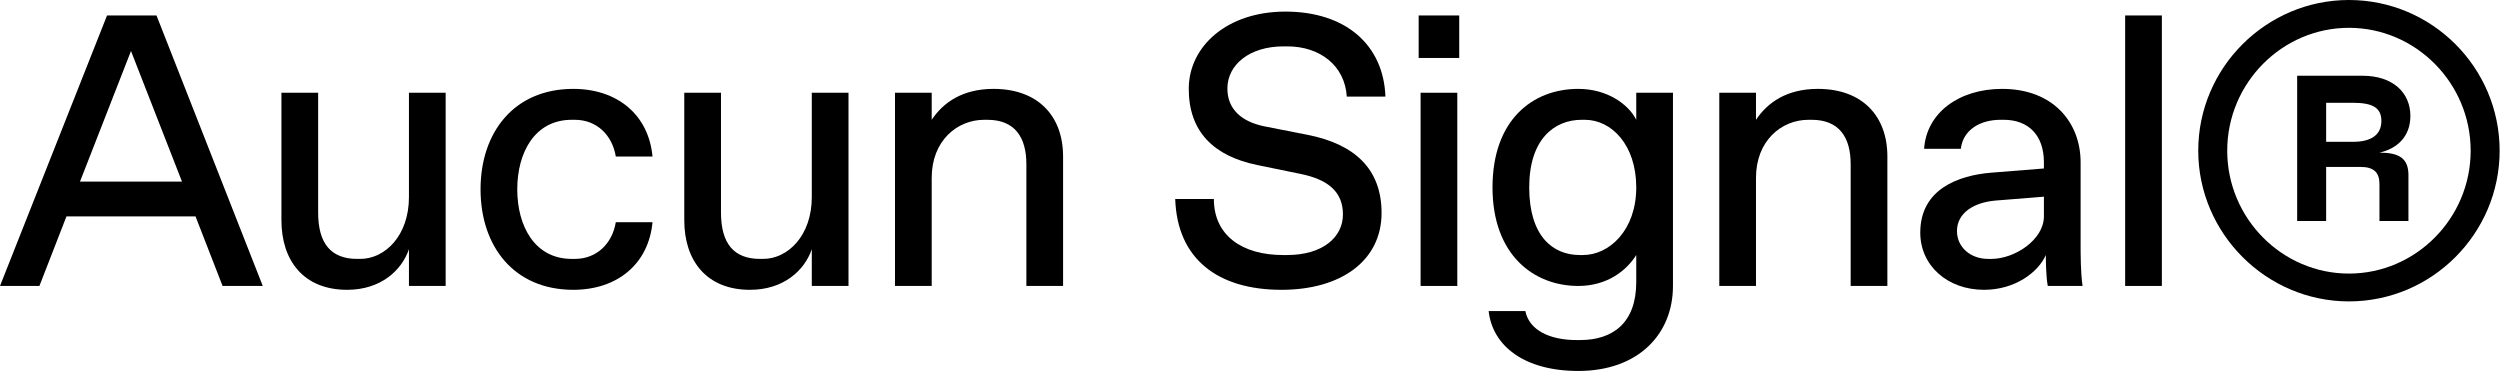 <svg width="1452" height="216" viewBox="0 0 1452 216" fill="none" xmlns="http://www.w3.org/2000/svg">
<path d="M1364.26 175.054C1316.24 175.054 1276.74 135.555 1276.74 87.527C1276.74 39.275 1316.24 0 1364.26 0C1412.51 0 1451.79 39.275 1451.79 87.527C1451.79 135.555 1412.51 175.054 1364.26 175.054ZM1293.57 87.527C1293.57 126.802 1325.44 158.895 1364.26 158.895C1403.09 158.895 1434.96 126.802 1434.96 87.527C1434.96 48.252 1403.09 16.159 1364.26 16.159C1325.44 16.159 1293.57 48.252 1293.57 87.527ZM1334.19 128.373V43.988H1372.12C1389.85 43.988 1399.95 53.863 1399.95 67.329C1399.95 79.448 1392.09 86.405 1381.99 88.649C1393.21 88.649 1398.82 91.791 1398.82 101.666V128.373H1381.99V106.828C1381.99 100.095 1378.63 96.953 1371 96.953H1351.02V128.373H1334.19ZM1351.02 82.365H1366.73C1376.83 82.365 1383.11 78.55 1383.11 70.246C1383.11 62.391 1377.73 59.698 1366.51 59.698H1351.02V82.365Z" fill="black"/>
<path d="M1234.29 166.078V8.979H1255.61V166.078H1234.29Z" fill="black"/>
<path d="M1152.32 168.324C1131 168.324 1115.29 154.185 1115.29 135.108C1115.29 109.524 1137.95 101.893 1156.13 100.322L1187.1 97.853V94.263C1187.1 78.552 1178.13 69.575 1163.76 69.575H1161.97C1150.3 69.575 1140.2 75.186 1138.85 86.407H1117.53C1118.88 65.76 1137.5 51.621 1162.86 51.621C1192.71 51.621 1208.42 71.371 1208.42 94.263V141.392C1208.42 148.125 1208.42 158.225 1209.55 166.08H1189.35C1188.22 160.469 1188.22 149.247 1188.22 148.125C1183.74 158.225 1170.27 168.324 1152.32 168.324ZM1136.61 134.211C1136.61 143.412 1144.24 150.37 1154.79 150.37H1156.58C1170.27 150.37 1187.1 139.148 1187.1 125.682V114.237L1159.05 116.481C1146.03 117.603 1136.61 123.887 1136.61 134.211Z" fill="black"/>
<path d="M998.564 166.08V53.865H1019.88V69.575C1026.62 59.476 1037.84 51.621 1055.79 51.621C1081.6 51.621 1096.19 67.331 1096.19 90.896V166.08H1074.87V95.385C1074.87 79.675 1068.14 69.575 1052.2 69.575H1050.41C1034.47 69.575 1019.88 81.919 1019.88 103.24V166.08H998.564Z" fill="black"/>
<path d="M916.672 215.454C885.252 215.454 866.849 200.866 864.604 180.667H885.925C888.169 191.889 900.289 197.5 915.55 197.5H917.794C936.87 197.5 950.336 187.4 950.336 163.835V148.125C944.725 157.102 933.504 166.08 916.672 166.08C890.863 166.08 866.849 148.125 866.849 108.85C866.849 69.575 890.189 51.621 916.672 51.621C933.504 51.621 945.848 60.598 950.336 69.575V53.865H971.657V166.08C971.657 194.133 951.458 215.454 916.672 215.454ZM888.169 108.85C888.169 136.904 901.635 148.125 917.57 148.125H919.365C934.851 148.125 950.336 133.537 950.336 108.85C950.336 84.163 935.973 69.575 920.487 69.575H918.692C902.757 69.575 888.169 80.797 888.169 108.85Z" fill="black"/>
<path d="M825.08 166.078V53.864H846.401V166.078H825.08ZM823.958 33.666V8.979H847.523V33.666H823.958Z" fill="black"/>
<path d="M744.29 168.325C707.259 168.325 683.694 150.37 682.572 115.584H705.015C705.015 136.905 721.623 148.126 745.188 148.126H747.432C768.528 148.126 779.974 137.578 779.974 124.561C779.974 111.769 771.895 104.363 755.287 100.996L730.151 95.834C705.015 90.672 690.427 76.534 690.427 51.622C690.427 26.935 712.646 6.736 746.534 6.736C781.321 6.736 803.539 25.813 804.661 56.111H782.218C781.096 38.156 766.733 26.935 747.656 26.935H745.412C725.887 26.935 712.87 37.483 712.87 51.398C712.87 63.517 721.174 70.698 734.415 73.392L759.551 78.329C786.707 83.715 802.417 98.079 802.417 123.664C802.417 151.268 779.076 168.325 744.29 168.325Z" fill="black"/>
<path d="M519.812 166.08V53.865H541.133V69.575C547.866 59.476 559.087 51.621 577.042 51.621C602.851 51.621 617.439 67.331 617.439 90.896V166.08H596.118V95.385C596.118 79.675 589.385 69.575 573.451 69.575H571.655C555.721 69.575 541.133 81.919 541.133 103.24V166.08H519.812Z" fill="black"/>
<path d="M435.582 168.324C410.446 168.324 397.429 151.492 397.429 127.927V53.865H418.749V123.438C418.749 141.392 426.156 150.369 441.417 150.369H443.212C457.576 150.369 471.49 136.904 471.49 114.461V53.865H492.811V166.079H471.49V144.759C467.226 157.102 455.107 168.324 435.582 168.324Z" fill="black"/>
<path d="M332.968 168.324C298.406 168.324 279.105 142.963 279.105 109.972C279.105 76.981 298.406 51.621 332.968 51.621C358.553 51.621 376.732 66.658 378.976 90.896H357.655C355.636 78.552 346.658 69.575 333.866 69.575H332.071C310.525 69.575 300.426 88.652 300.426 109.972C300.426 131.293 310.525 150.37 332.071 150.37H333.866C346.658 150.37 355.636 141.392 357.655 129.049H378.976C376.732 153.287 358.553 168.324 332.968 168.324Z" fill="black"/>
<path d="M201.607 168.324C176.471 168.324 163.454 151.492 163.454 127.927V53.865H184.775V123.438C184.775 141.392 192.181 150.369 207.442 150.369H209.237C223.601 150.369 237.515 136.904 237.515 114.461V53.865H258.836V166.079H237.515V144.759C233.251 157.102 221.132 168.324 201.607 168.324Z" fill="black"/>
<path d="M0 166.078L62.167 8.979H90.894L152.611 166.078H129.271L113.561 125.681H38.602L22.892 166.078H0ZM46.457 105.483H105.706L76.081 29.626L46.457 105.483Z" fill="black"/>
</svg>
